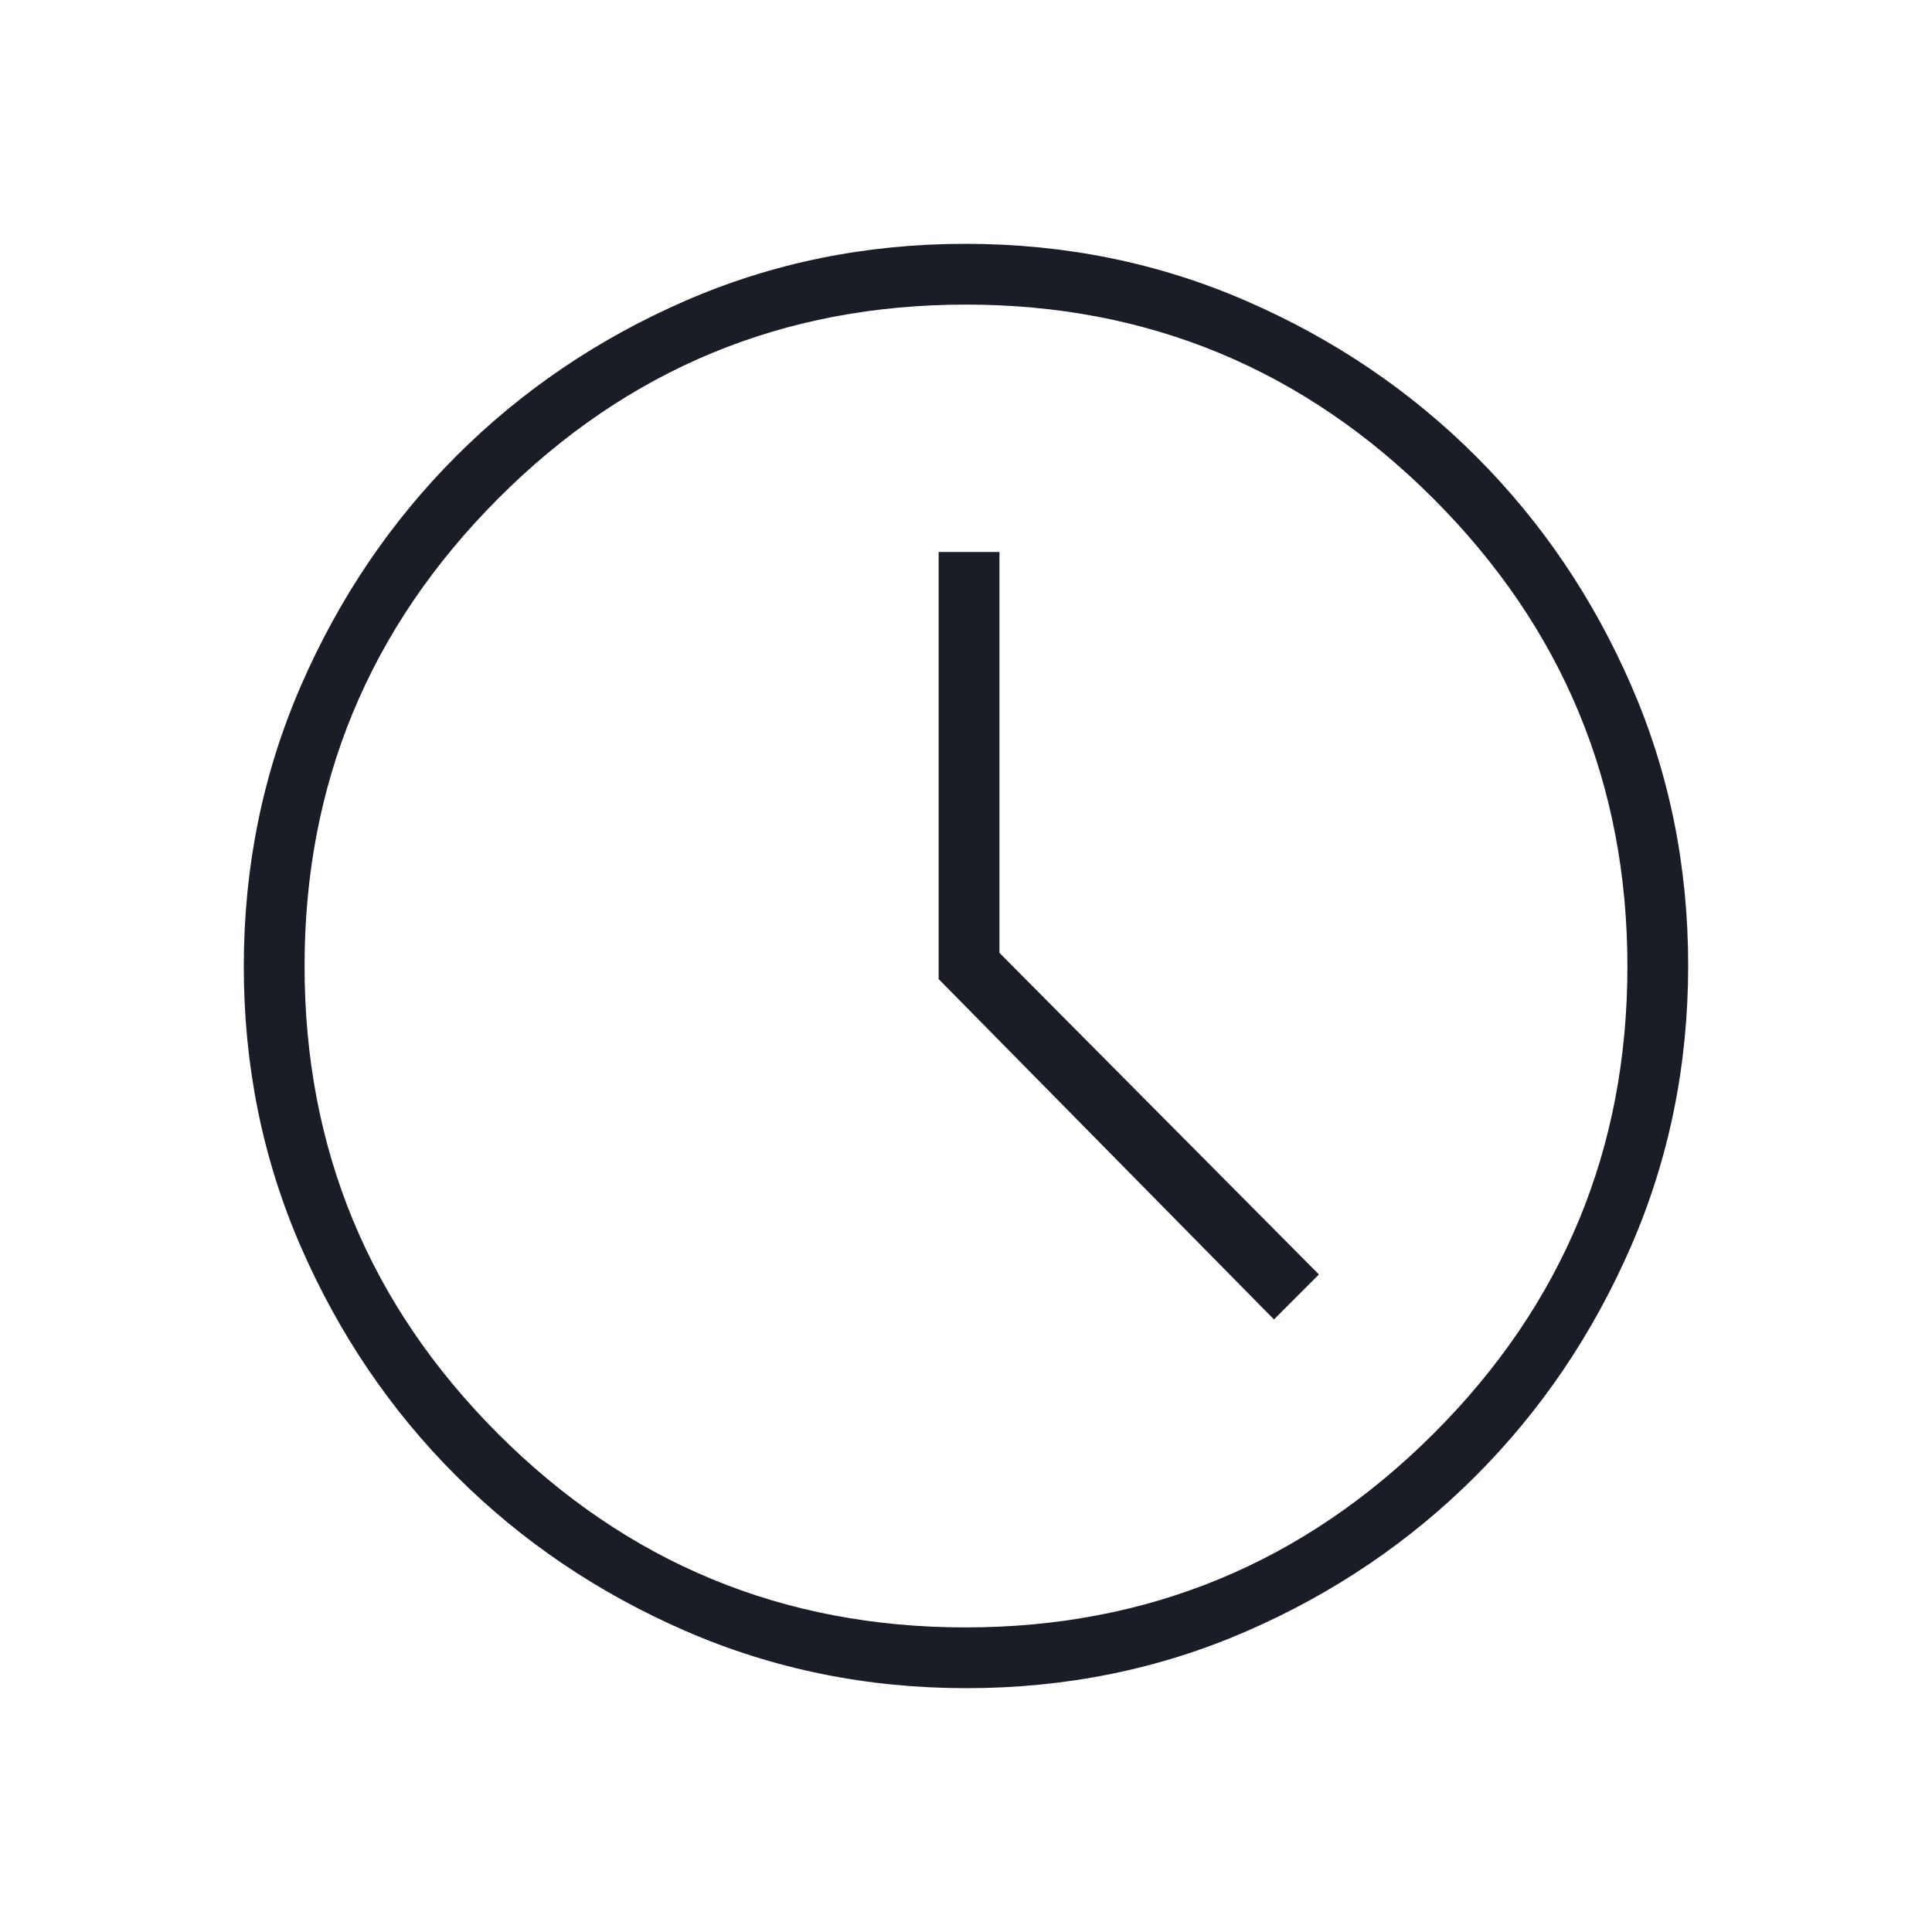 <svg width="64" height="64" viewBox="0 0 64 64" fill="none" xmlns="http://www.w3.org/2000/svg">
<path d="M42.202 43.708L43.691 42.218L33.108 31.564V18.285H31.094V32.433L42.202 43.708ZM32.016 55.923C28.717 55.923 25.617 55.292 22.715 54.031C19.814 52.769 17.277 51.054 15.107 48.885C12.936 46.715 11.222 44.185 9.964 41.295C8.705 38.405 8.076 35.312 8.076 32.017C8.076 28.718 8.707 25.617 9.969 22.715C11.231 19.814 12.946 17.278 15.115 15.107C17.284 12.937 19.814 11.222 22.704 9.964C25.594 8.706 28.687 8.077 31.983 8.077C35.282 8.077 38.382 8.708 41.284 9.969C44.185 11.231 46.721 12.946 48.892 15.115C51.063 17.284 52.777 19.814 54.035 22.705C55.294 25.595 55.923 28.688 55.923 31.983C55.923 35.282 55.292 38.383 54.03 41.285C52.768 44.186 51.053 46.722 48.884 48.893C46.715 51.063 44.185 52.778 41.295 54.036C38.405 55.294 35.312 55.923 32.016 55.923ZM31.983 53.91C38.03 53.91 43.196 51.773 47.481 47.499C51.767 43.224 53.91 38.064 53.91 32.017C53.91 25.97 51.767 20.803 47.483 16.518C43.198 12.233 38.037 10.09 32 10.09C25.941 10.09 20.775 12.232 16.501 16.517C12.227 20.801 10.089 25.962 10.089 32C10.089 38.058 12.227 43.224 16.501 47.499C20.775 51.773 25.936 53.91 31.983 53.91Z" fill="#1A1C26"/>
</svg>
